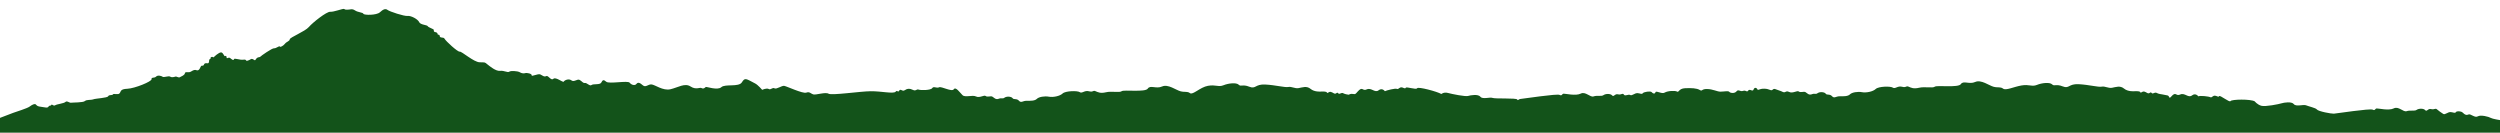 <?xml version="1.0" encoding="UTF-8" standalone="no"?><!DOCTYPE svg PUBLIC "-//W3C//DTD SVG 1.1//EN" "http://www.w3.org/Graphics/SVG/1.1/DTD/svg11.dtd"><svg width="100%" height="100%" viewBox="0 0 7782 413" version="1.1" xmlns="http://www.w3.org/2000/svg" xmlns:xlink="http://www.w3.org/1999/xlink" xml:space="preserve" xmlns:serif="http://www.serif.com/" style="fill-rule:evenodd;clip-rule:evenodd;stroke-linejoin:round;stroke-miterlimit:2;"><rect id="Footer---levelled" serif:id="Footer - levelled" x="0" y="0" width="7782" height="413" style="fill:none;"/><path d="M7782,413l-7782,0l0,-46.073c0,-0 16,-6.108 41.117,-15.696c9.861,-3.765 43.279,-13.643 51.029,-19.48c7.746,-5.842 15.941,-9.996 19.421,-6.513c3.479,3.479 4.266,5.95 17.291,7.408c13.021,1.459 18.413,4.492 22.117,-0.783c3.704,-5.279 6.283,-1.012 8.754,-5.167c2.475,-4.154 6.063,4.83 11.904,1.013c5.838,-3.817 27.284,-5.617 32.109,-10.333c4.825,-4.713 12.237,3.258 17.512,2.362c5.279,-0.9 37.388,-0.112 43,-5.167c5.617,-5.05 17.742,-2.358 26.271,-5.387c8.533,-3.033 43.675,-4.154 46.258,-9.658c2.584,-5.5 12.8,-1.909 14.821,-5.725c2.021,-3.817 15.717,2.583 20.658,-3.367c4.938,-5.95 1.346,-13.138 24.25,-14.146c22.9,-1.012 76.117,-22.567 75.221,-29.75c-0.9,-7.187 8.979,-2.587 14.146,-8.087c5.163,-5.5 16.617,-2.355 20.433,0.562c3.817,2.917 18.525,-3.704 23.13,-0.562c4.604,3.145 11.225,1.683 16.166,0.112c4.942,-1.575 9.767,4.717 14.709,1.571c4.937,-3.146 13.92,-5.388 15.266,-12.125c1.35,-6.733 10.779,-0.221 18.863,-5.163c8.083,-4.941 11.621,-6.383 17.737,-4.154c9.546,3.479 11.904,-14.033 15.271,-14.033c3.367,-0 6.733,-0.338 7.521,-3.596c0.787,-3.254 3.929,-5.275 10.667,-4.037c6.737,1.233 4.716,-10.442 5.95,-11.788c1.233,-1.35 4.491,-1.575 3.929,-4.046c-0.563,-2.471 1.683,-3.704 4.379,-4.154c2.696,-0.45 4.267,2.808 5.725,0.9c1.458,-1.908 15.833,-15.158 22.679,-14.821c6.85,0.338 9.208,13.471 12.35,11.563c3.142,-1.909 4.154,-0.559 4.829,4.716c0.671,5.28 5.5,-3.029 11.225,1.571c5.729,4.604 10.104,8.309 11.563,3.479c1.462,-4.825 17.179,3.034 29.304,1.35c12.125,-1.683 4.942,5.725 14.146,2.805c9.208,-2.917 9.096,-6.846 14.708,-4.713c5.617,2.133 6.625,7.075 10.667,-0.112c4.041,-7.188 11.225,-4.717 13.133,-7.188c1.908,-2.467 36.942,-27.058 43.004,-26.267c6.063,0.784 17.063,-8.987 17.625,-5.616c0.559,3.371 10.554,-1.346 16.054,-8.417c5.5,-7.079 14.596,-7.862 15.042,-13.925c0.45,-6.062 47.6,-24.396 59.517,-38.329c11.921,-13.929 55.225,-48.171 66.466,-47.333c11.25,0.841 38.438,-10.071 42.8,-8.896c4.367,1.179 -0.15,2.046 9.288,2.4c10.225,0.379 15.183,-4.429 24.879,2.133c9.692,6.563 24.188,5.875 26.325,10.608c2.138,4.734 41.038,4.817 51.175,-4.537c10.133,-9.354 17.371,-12.579 23.938,-7.463c6.57,5.125 52.116,20.046 62.583,18.713c10.467,-1.338 31.846,10.129 35.746,19.042c3.896,8.908 24.5,8.57 26.725,12.804c2.225,4.233 18.821,8.683 18.929,11.471c0.112,2.783 -0.667,6.32 4.121,6.887c4.791,0.571 7.796,3.133 7.796,6.363c-0,3.229 6.087,0.095 6.345,5.233c0.446,8.908 11.917,2.45 15.367,9.354c3.45,6.904 40.729,41.296 47.008,40.013c6.288,-1.28 43.871,32.708 62.088,33.095c18.212,0.38 15.387,-0.512 23.725,6.155c8.337,6.67 26.937,22.062 39.892,20.525c12.958,-1.542 23.087,6.412 28.608,2.562c5.512,-3.85 27.062,-1.154 30.525,0.642c3.462,1.796 10.517,6.283 17.954,4.104c7.442,-2.179 22.192,1.796 21.296,6.671c-0.896,4.875 19.879,-6.029 26.679,-2.95c6.8,3.079 11.8,8.721 18.6,5.387c6.8,-3.333 14.621,15.392 22.188,8.338c7.566,-7.054 30.275,12.825 32.325,8.721c2.05,-4.105 15.341,-10.488 23.916,-3.838c8.579,6.654 18.204,-5.95 25.909,-1.225c7.7,4.725 10.5,10.504 16.1,9.279c5.604,-1.225 15.225,11.025 20.479,6.471c5.25,-4.546 26.429,0.175 30.458,-7.696c4.025,-7.879 6.821,-10.329 15.4,-2.625c8.579,7.7 67.038,-4.379 72.817,2.975c5.771,7.346 16.45,9.975 21.179,3.85c4.721,-6.125 10.675,-3.85 19.775,4.2c9.1,8.05 16.104,-3.325 26.954,-2.625c10.854,0.7 35.575,20.517 59.083,15.046c23.513,-5.479 44.763,-20.287 62.475,-8.696c17.713,11.592 28.984,1.613 34.784,5.15c5.796,3.546 11.171,-2.05 12.708,-3.591c1.542,-1.542 36.783,11.454 48.454,0.662c11.671,-10.792 54.184,0.442 63.871,-14.979c9.692,-15.417 11.829,-12.121 41.625,3.525c8.813,4.629 21.688,19.75 21.688,19.75c-0,-0 14.108,-6.475 20.391,-2.638c6.279,3.842 11.163,-5.758 17.971,-2.091c6.804,3.662 22.504,-9.013 30.358,-7.646c7.85,1.362 57.755,24.917 68.396,21.075c10.642,-3.838 13.259,2.621 21.463,5.412c8.196,2.792 38.037,-8.029 47.979,-2.095c9.946,5.933 97.704,-7.33 131.033,-7.68c33.325,-0.345 70.838,8.725 77.642,1.571c6.804,-7.15 6.104,4.363 11.167,-3.312c5.058,-7.675 9.595,4.012 17.275,-1.392c7.675,-5.412 15.7,-5.933 25.47,-1.05c9.771,4.883 10.992,-3.487 17.971,-0.871c6.979,2.613 38.038,2.092 42.225,-4.712c4.188,-6.804 13.784,1.396 21.109,-2.442c7.329,-3.842 39.825,15.221 45.933,6.146c6.104,-9.075 18.738,10.037 27.113,18.237c8.379,8.2 30.941,-1.45 42.112,4.134c11.167,5.583 25.296,-5.584 30.183,-1.396c4.888,4.187 15.355,-0.875 20.417,1.746c5.058,2.616 10.292,10.641 20.063,6.804c9.77,-3.838 10.991,1.571 18.145,-3.492c7.155,-5.058 21.638,-3.487 25.125,1.746c3.492,5.233 12.913,0 19.717,7.854c6.804,7.85 12.213,0 23.729,0.175c11.513,0.171 25.646,0.521 31.929,-5.933c6.284,-6.458 24.775,-9.25 37.513,-6.808c12.733,2.445 34.025,-1.571 42.746,-9.946c8.725,-8.371 46.412,-9.242 53.391,-4.184c6.98,5.059 15.005,-6.454 28.438,-2.791c13.437,3.662 12.217,-3.663 20.242,-0.35c8.025,3.316 15.354,7.675 32.975,3.491c17.62,-4.187 42.045,1.917 48.854,-3.316c6.804,-5.234 73.279,4.012 81.133,-8.025c7.85,-12.042 26.171,1.741 44.667,-6.634c18.491,-8.375 43.616,11.517 57.575,15.009c13.962,3.487 20.587,-0.7 29.312,5.754c8.725,6.454 31.404,-18.492 55.834,-22.854c24.429,-4.363 32.454,4.708 48.329,-1.746c15.879,-6.458 40.129,-8.9 47.283,-1.746c7.154,7.154 12.213,-2.092 32.979,6.283c20.759,8.375 17.792,-8.375 49.546,-6.808c31.758,1.571 61.421,9.775 71.888,7.679c10.47,-2.091 20.416,5.584 32.104,3.492c11.691,-2.096 25.3,-7.679 37.337,2.442c12.042,10.12 31.479,8.345 31.479,8.345c10.163,-0.566 18.013,0.109 19.021,2.642c2.054,5.121 5.567,-3.225 12.596,-1.612c7.025,1.612 11.563,8.491 16.979,4.095c5.417,-4.387 5.271,2.346 9.371,1.759c4.1,-0.584 7.908,-4.392 12.592,-1.463c4.683,2.929 16.7,4.35 16.7,4.35c-0,0 5.575,-3.9 13.733,-2.312c6.742,1.312 7.225,0.387 13.392,-6.729c16.671,-19.242 14.833,-0.875 28.962,-7.505c14.134,-6.629 25.192,11.884 36.817,2.792c11.408,-8.925 19.604,2.842 19.604,2.842c5.771,-2.892 33.346,-9.834 37.396,-7.229l2.964,0.34c3.01,-0.997 6.179,-5.257 10.823,-5.257c6.167,-0 11.375,6.071 13.688,1.542c2.312,-4.53 32.586,6.94 35.575,1.35c2.99,-5.593 62.258,10.212 75.296,17.933c-0,-0 8.02,-6.783 20.562,-3.288c12.538,3.496 54.85,11.834 62.554,9.375c7.709,-2.462 31.646,-6.395 38.529,2.459c6.892,8.854 29.846,0.329 37.713,3.608c7.875,3.279 74.442,-0.167 76.9,4.921c2.462,5.083 3.279,-1.313 10.987,-1.808c7.709,-0.492 113.171,-16.809 120.921,-12.488c7.746,4.325 7.025,-3.421 12.429,-3.783c5.409,-0.359 38.021,7.571 53.159,-0.179c15.137,-7.746 29.55,12.437 40.183,8.65c10.629,-3.784 24.558,0.7 30.917,-3.984c6.362,-4.687 21.646,-5.241 26.779,0.892c5.129,6.137 8.479,-6.133 18.408,-3.35c9.929,2.792 14.504,-5.354 18.075,0.783c3.567,6.138 13.959,-2.016 19.788,1.379c5.825,3.396 14.083,-6.8 23.308,-5.825c9.225,0.971 12.867,4.367 15.783,0.242c2.913,-4.129 24.275,-7.525 27.675,-3.4c3.4,4.129 9.471,7.042 11.896,0.488c2.429,-6.555 19.425,6.554 28.65,0.966c9.225,-5.579 32.775,-6.791 38.6,-3.15c5.829,3.642 5.1,-9.471 24.521,-10.441c19.425,-0.975 36.663,-0.246 45.888,5.341c9.229,5.584 4.37,-3.158 22.579,-2.912c18.208,0.237 31.808,8.25 41.758,8.25c9.954,-0 25.25,-3.154 27.679,0.487c2.429,3.642 16.267,6.313 22.579,-1.454c6.309,-7.775 10.925,1.942 20.392,-1.458c9.471,-3.4 11.413,5.829 16.025,-0.971c4.613,-6.8 13.838,4.854 16.508,-2.917c2.671,-7.766 9.23,-6.554 11.896,-1.212c2.671,5.341 4.854,-1.942 21.609,-1.7c16.75,0.246 20.637,8.258 25.979,3.158c5.337,-5.1 9.225,-0.971 16.991,1.213c7.775,2.187 13.213,5.14 13.213,5.14c10.394,5.423 9.962,-4.945 21.133,0.639c11.167,5.583 25.296,-5.584 30.184,-1.396c4.887,4.187 15.354,-0.875 20.416,1.746c5.059,2.616 10.292,10.641 20.063,6.804c9.771,-3.838 10.991,1.571 18.146,-3.492c7.154,-5.058 21.637,-3.487 25.125,1.746c3.491,5.233 12.912,0 19.716,7.854c6.804,7.85 12.213,0 23.729,0.175c11.513,0.171 25.646,0.521 31.93,-5.933c6.283,-6.458 24.775,-9.25 37.512,-6.808c12.733,2.445 34.025,-1.571 42.746,-9.946c8.725,-8.371 46.412,-9.242 53.392,-4.184c6.979,5.059 15.004,-6.454 28.437,-2.791c13.438,3.662 12.217,-3.663 20.242,-0.35c8.025,3.316 15.354,7.675 32.975,3.491c17.621,-4.187 42.046,1.917 48.854,-3.316c6.804,-5.234 73.279,4.012 81.133,-8.025c7.85,-12.042 26.171,1.741 44.667,-6.634c18.492,-8.375 43.617,11.517 57.575,15.009c13.962,3.487 20.587,-0.7 29.312,5.754c8.725,6.454 32.405,-5.492 56.834,-9.854c24.429,-4.363 32.454,4.708 48.329,-1.746c15.879,-6.458 40.129,-8.9 47.283,-1.746c7.154,7.154 12.213,-2.092 32.979,6.283c20.759,8.375 17.792,-8.375 49.546,-6.808c31.759,1.571 61.421,9.775 71.888,7.679c10.471,-2.091 20.416,5.584 32.104,3.492c11.692,-2.096 25.3,-7.679 37.337,2.442c12.042,10.12 31.48,8.345 31.48,8.345c10.162,-0.566 18.012,0.109 19.02,2.642c2.055,5.121 5.567,-3.225 12.596,-1.612c7.025,1.612 11.563,8.491 16.979,4.095c5.417,-4.387 5.271,2.346 9.371,1.759c4.1,-0.584 7.909,-4.392 12.592,-1.463c4.683,2.929 16.7,4.35 16.7,4.35c-0,0 8.349,1.625 16.507,3.212c6.742,1.313 4.451,11.863 10.618,4.747c2.147,-2.479 3.988,-4.334 5.594,-5.698c10.868,-9.227 11.059,3.969 23.368,-1.807c14.134,-6.629 25.192,11.884 36.817,2.792c11.408,-8.925 19.604,2.842 19.604,2.842c5.771,-2.892 33.346,0.166 37.396,2.771l2.964,0.34c3.01,-0.997 6.179,-5.257 10.824,-5.257c6.166,-0 11.375,6.071 13.687,1.542c2.313,-4.53 32.586,20.94 35.575,15.35c2.99,-5.593 62.258,-6.788 75.296,0.933c-0,-0 8.021,10.217 20.562,13.712c12.538,3.496 54.85,-5.166 62.555,-7.625c7.708,-2.462 31.645,-6.395 38.529,2.459c6.891,8.854 29.846,0.329 37.712,3.608c7.875,3.279 30.695,8.268 33.9,12.921c4.19,6.083 45.279,13.687 52.988,13.192c7.708,-0.492 113.171,-16.809 120.921,-12.488c7.745,4.325 7.025,-3.421 12.429,-3.783c5.408,-0.359 38.021,7.571 53.158,-0.179c15.138,-7.746 29.55,12.437 40.183,8.65c10.63,-3.784 24.559,0.7 30.917,-3.984c6.363,-4.687 21.646,-5.241 26.779,0.892c5.129,6.137 8.479,-6.133 18.409,-3.35c9.929,2.792 12.78,-3.948 18.075,0.783c3.566,3.188 13.958,10.984 19.787,14.379c5.825,3.396 14.083,-6.8 23.308,-5.825c9.225,0.971 12.867,4.367 15.784,0.242c2.912,-4.129 12.661,-2.869 17.675,-1.014c5.4,1.998 10.471,13.355 21.896,8.102c6.35,-2.921 19.425,11.554 28.65,5.966c9.225,-5.579 34.775,1.209 40.6,4.85c4.796,2.997 28.608,6.808 28.608,6.808l-0,39Z" style="fill:#13531a;"/></svg>